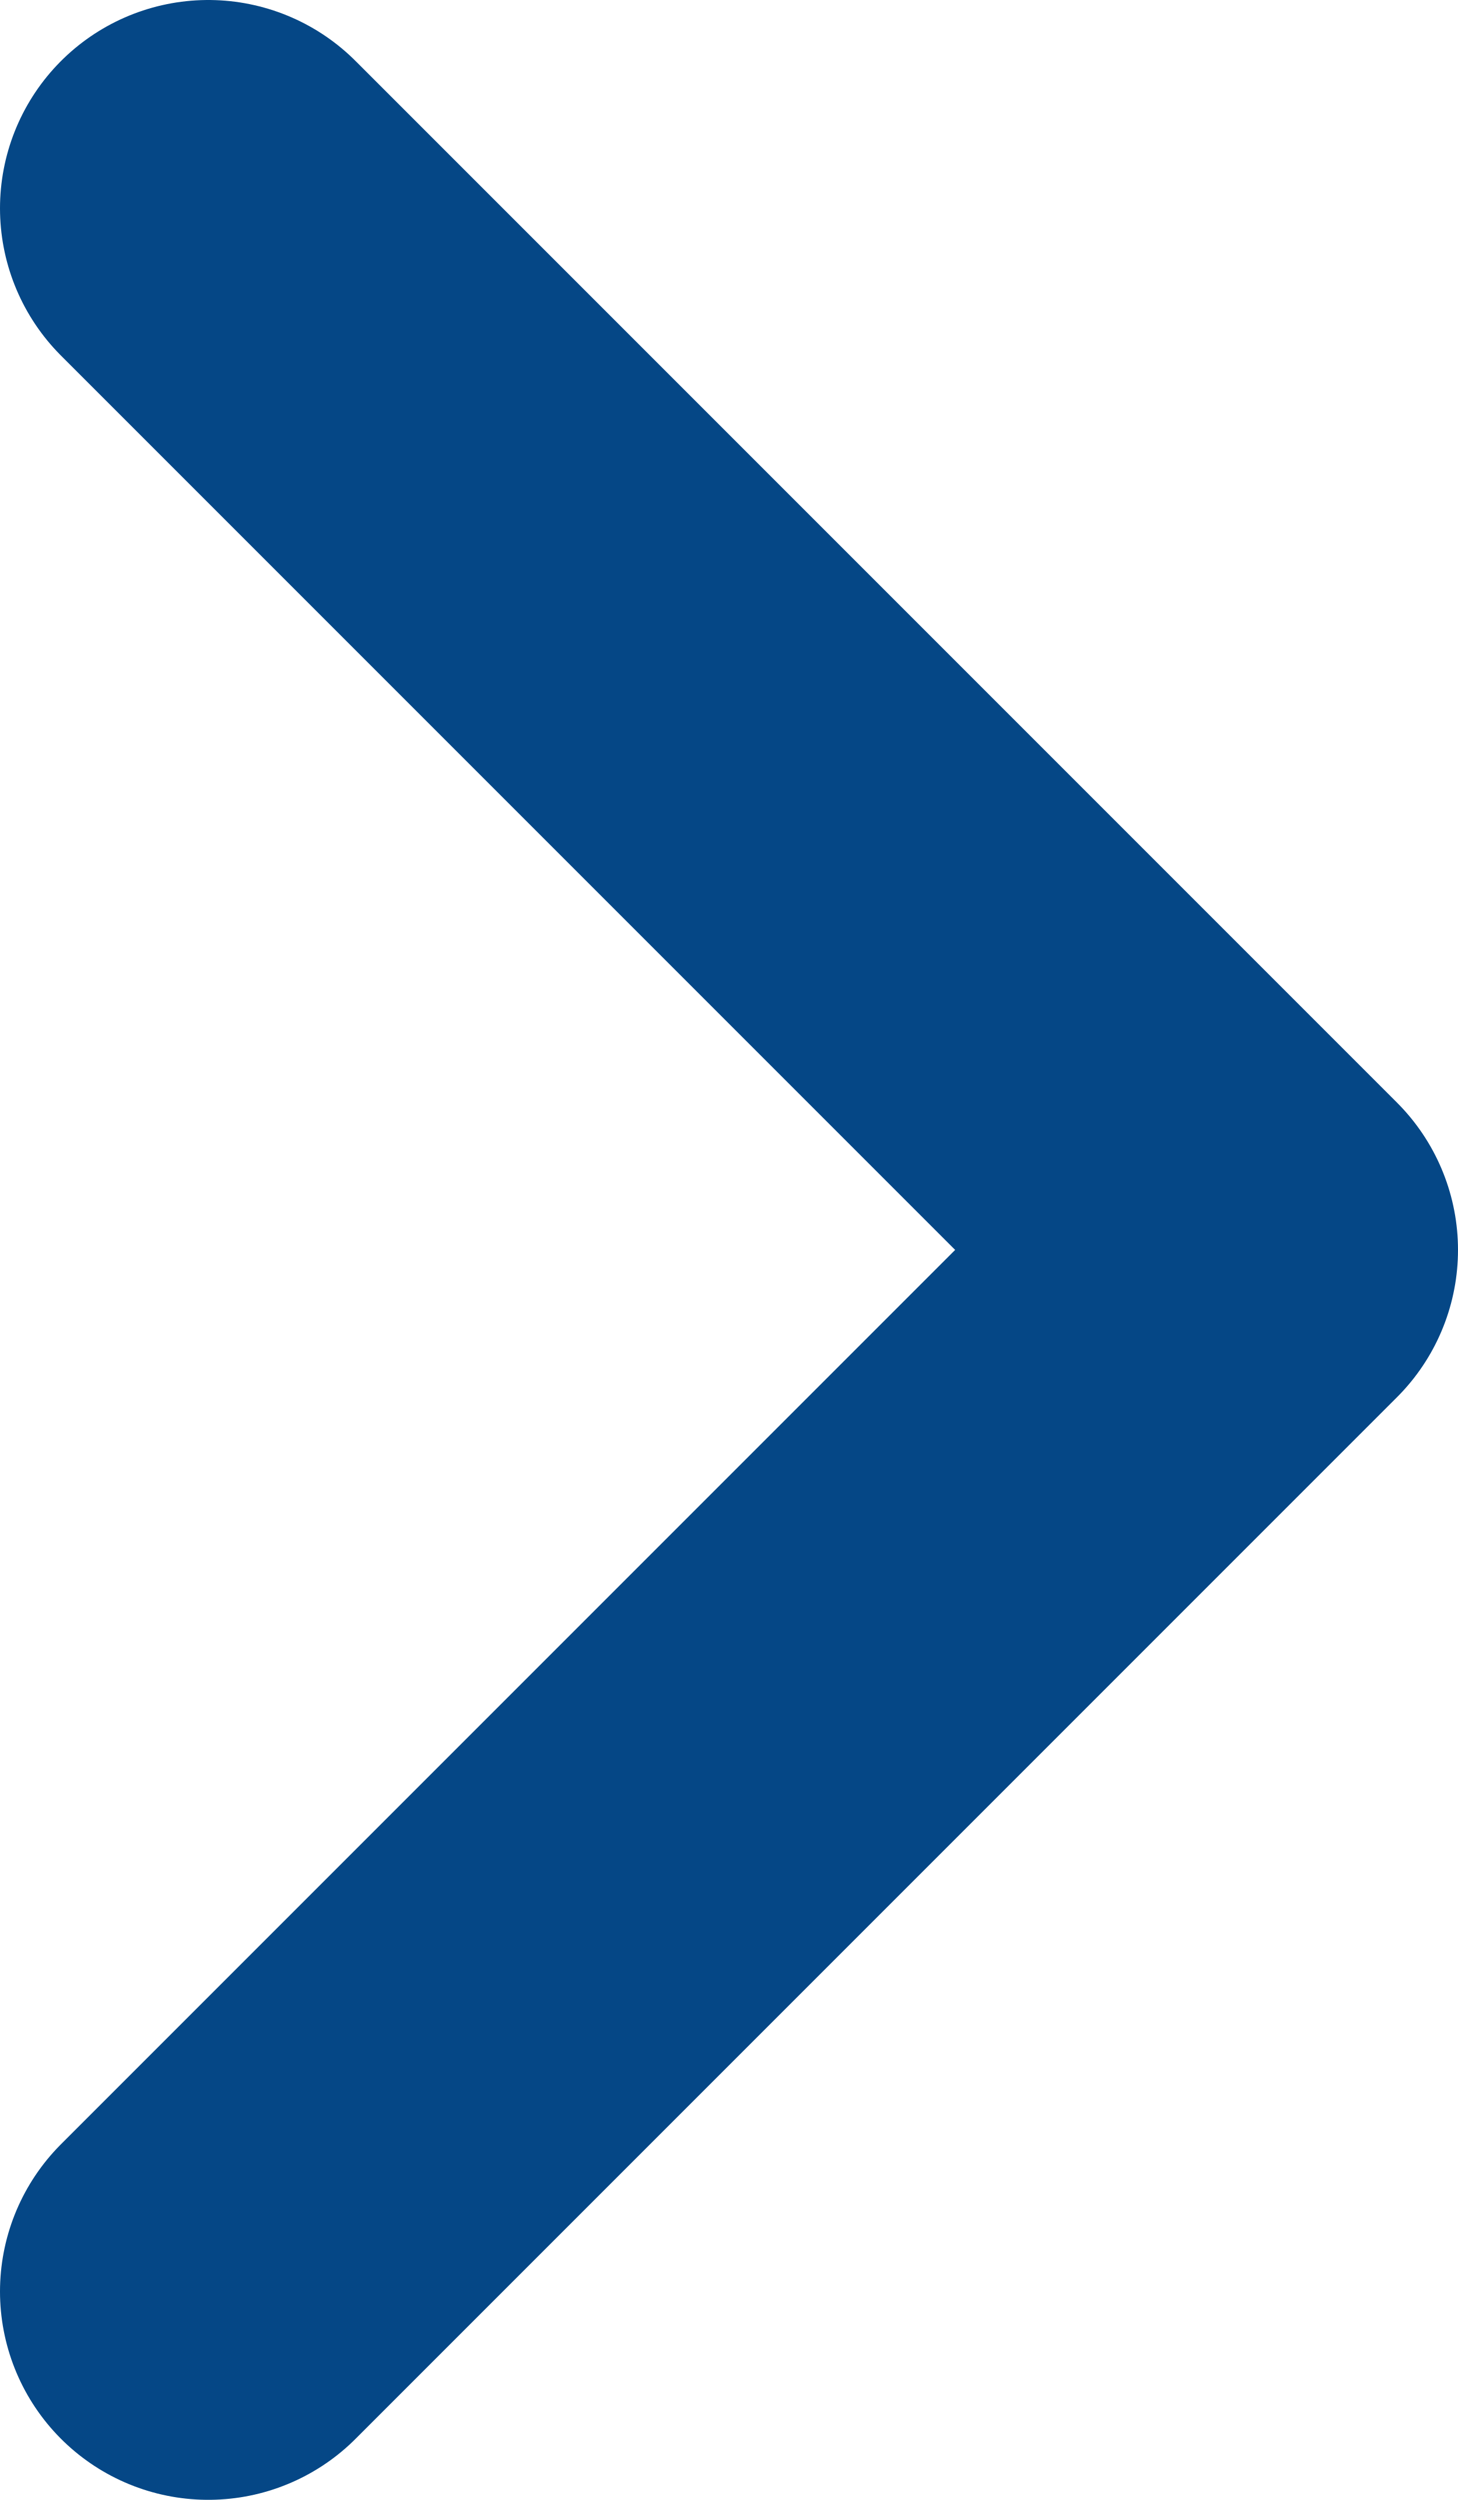 <svg width="7" height="12" viewBox="0 0 7 12" fill="none" xmlns="http://www.w3.org/2000/svg">
<path d="M1 11L6 6L1 1" stroke="#054786" stroke-width="2" stroke-linecap="round" stroke-linejoin="round"/>
</svg>
